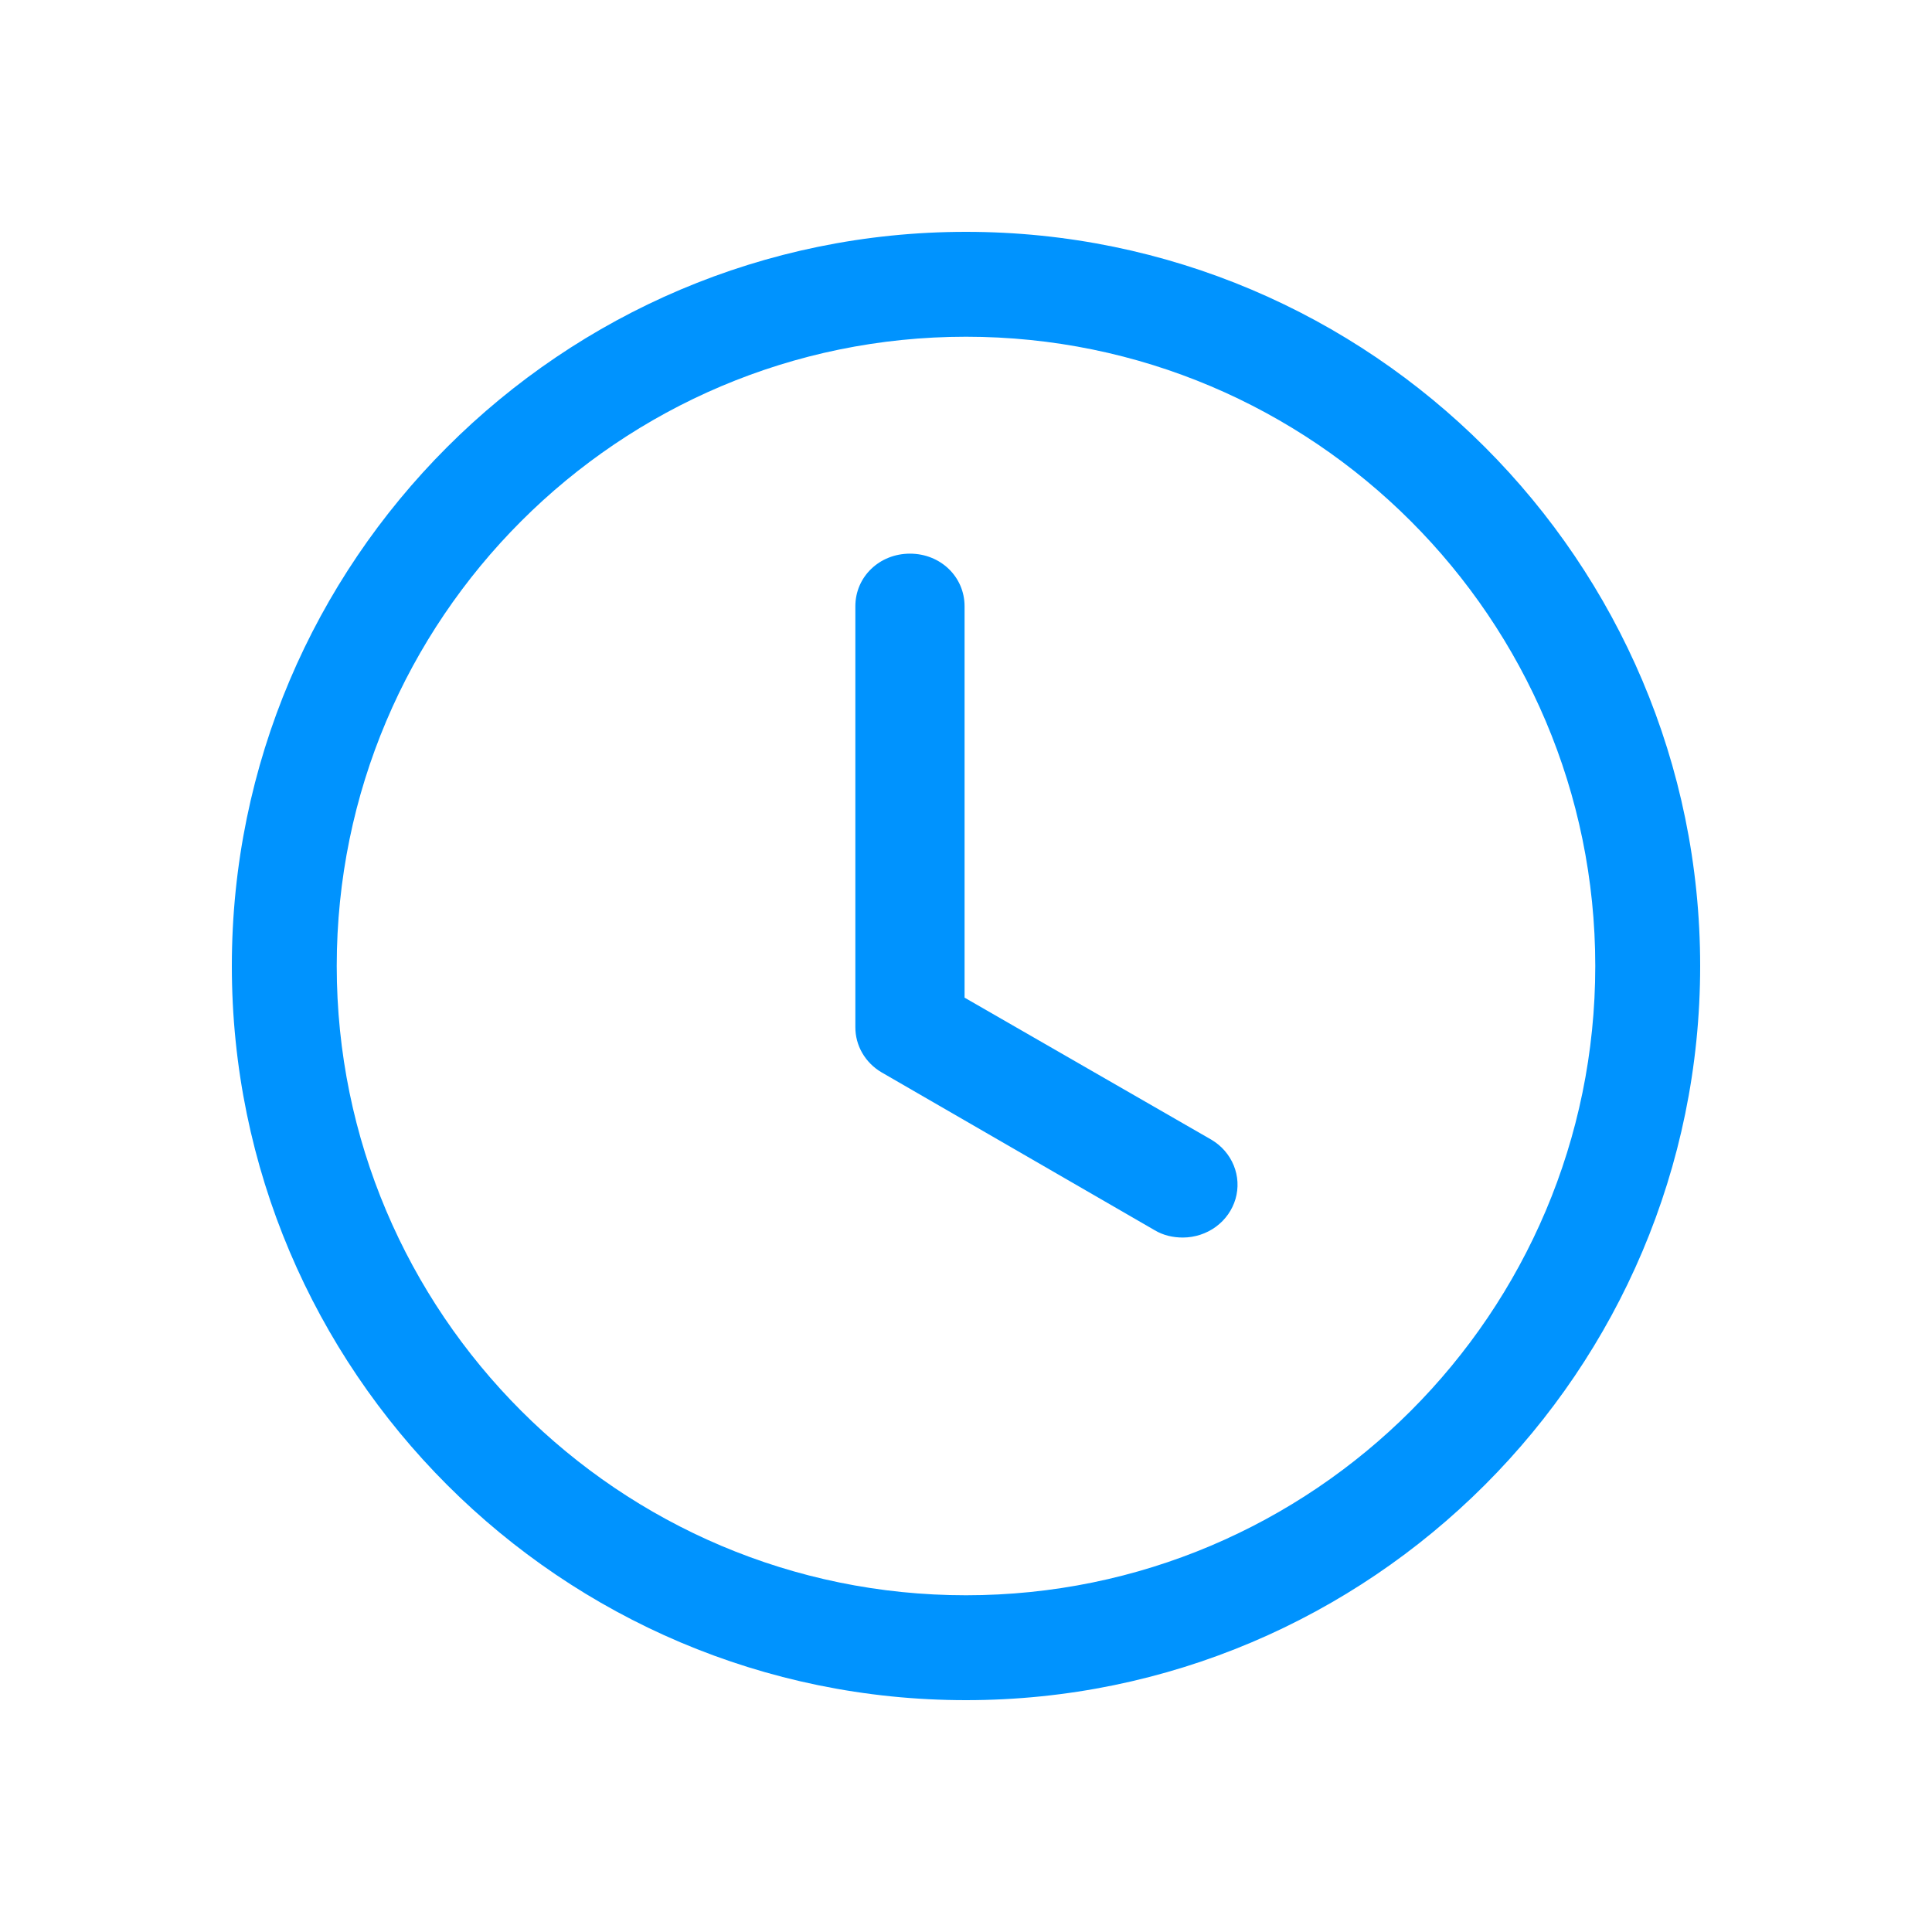 <svg width="100" height="100" viewBox="0 0 100 100" fill="none" xmlns="http://www.w3.org/2000/svg">
<path d="M50 88C29.046 88 12 70.954 12 50C12 29.046 29.046 12 50 12C70.954 12 88 29.046 88 50C88 70.954 70.954 88 50 88ZM50 17.429C32.031 17.429 17.429 32.031 17.429 50C17.429 67.969 32.031 82.571 50 82.571C67.969 82.571 82.571 67.969 82.571 50C82.571 32.031 67.969 17.429 50 17.429Z" fill="#0093FE"/>
<path d="M61.23 64.055C60.721 64.055 60.213 63.946 59.761 63.673L45.63 55.505C45.213 55.26 44.87 54.916 44.632 54.506C44.394 54.096 44.271 53.633 44.273 53.163V31.38C44.273 29.855 45.517 28.657 47.1 28.657C48.682 28.657 49.926 29.855 49.926 31.38V51.638L62.7 58.99C63.226 59.301 63.632 59.768 63.858 60.322C64.084 60.875 64.116 61.484 63.95 62.057C63.783 62.629 63.428 63.134 62.937 63.495C62.447 63.855 61.847 64.052 61.23 64.055Z" fill="#0093FE"/>
</svg>
